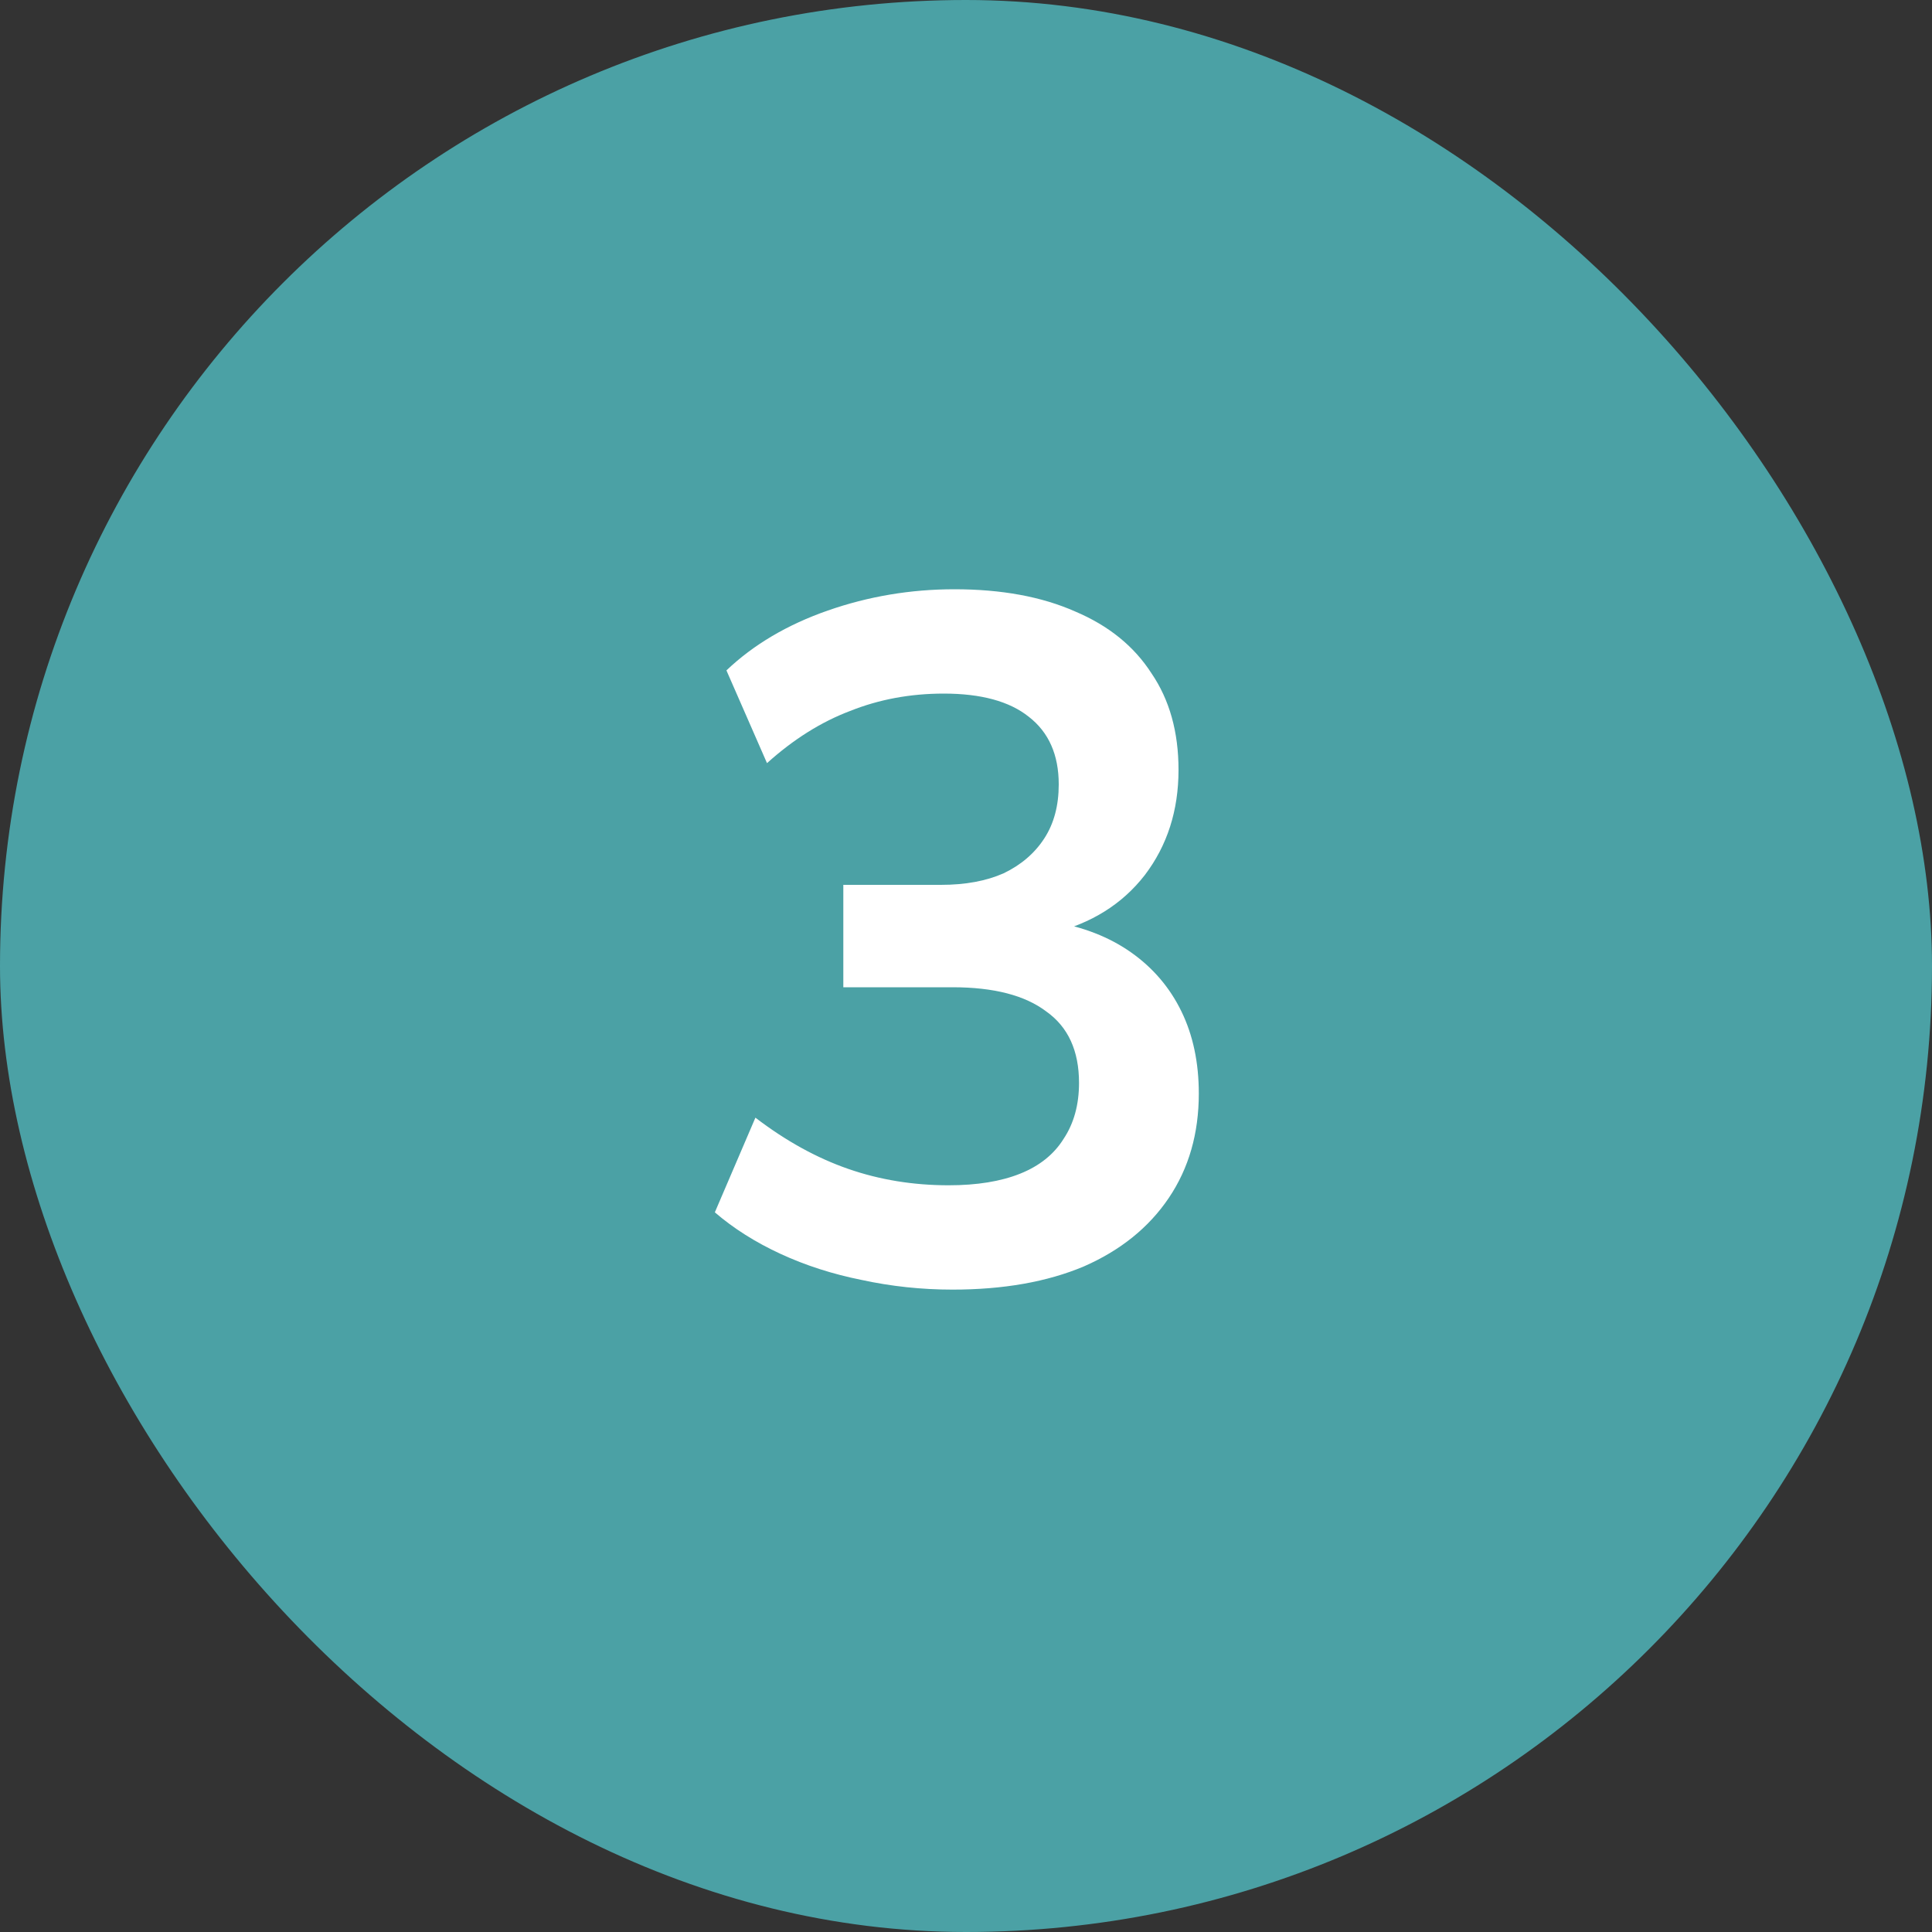 <?xml version="1.0" encoding="UTF-8"?> <svg xmlns="http://www.w3.org/2000/svg" width="40" height="40" viewBox="0 0 40 40" fill="none"><rect x="0" y="0" width="40" height="40" fill="#333333" stroke="none"/><rect width="40" height="40" rx="20" fill="#4BA1A5"></rect><path d="M19.72 26.7C19.08 26.7 18.453 26.633 17.84 26.5C17.24 26.38 16.68 26.2 16.16 25.96C15.64 25.72 15.187 25.433 14.8 25.1L15.64 23.14C16.267 23.62 16.907 23.973 17.56 24.2C18.213 24.427 18.907 24.54 19.64 24.54C20.227 24.54 20.72 24.46 21.12 24.3C21.52 24.14 21.82 23.9 22.02 23.58C22.233 23.26 22.34 22.873 22.34 22.42C22.34 21.753 22.113 21.26 21.66 20.94C21.22 20.607 20.573 20.44 19.72 20.44H17.46V18.32H19.48C19.987 18.32 20.42 18.24 20.78 18.08C21.14 17.907 21.42 17.667 21.62 17.36C21.82 17.053 21.92 16.68 21.92 16.24C21.92 15.627 21.713 15.16 21.3 14.84C20.9 14.52 20.313 14.36 19.54 14.36C18.847 14.36 18.2 14.48 17.6 14.72C17 14.947 16.427 15.307 15.88 15.8L15.04 13.88C15.6 13.347 16.3 12.933 17.14 12.64C17.98 12.347 18.853 12.2 19.76 12.2C20.733 12.2 21.567 12.353 22.26 12.66C22.953 12.953 23.48 13.38 23.84 13.94C24.213 14.487 24.4 15.153 24.4 15.94C24.4 16.78 24.167 17.507 23.7 18.12C23.233 18.72 22.593 19.12 21.78 19.32V19.08C22.42 19.187 22.967 19.4 23.42 19.72C23.873 20.04 24.22 20.447 24.46 20.94C24.7 21.433 24.82 22 24.82 22.64C24.82 23.467 24.613 24.187 24.2 24.8C23.787 25.413 23.2 25.887 22.44 26.22C21.68 26.54 20.773 26.7 19.72 26.7Z" fill="white"></path></svg> 
